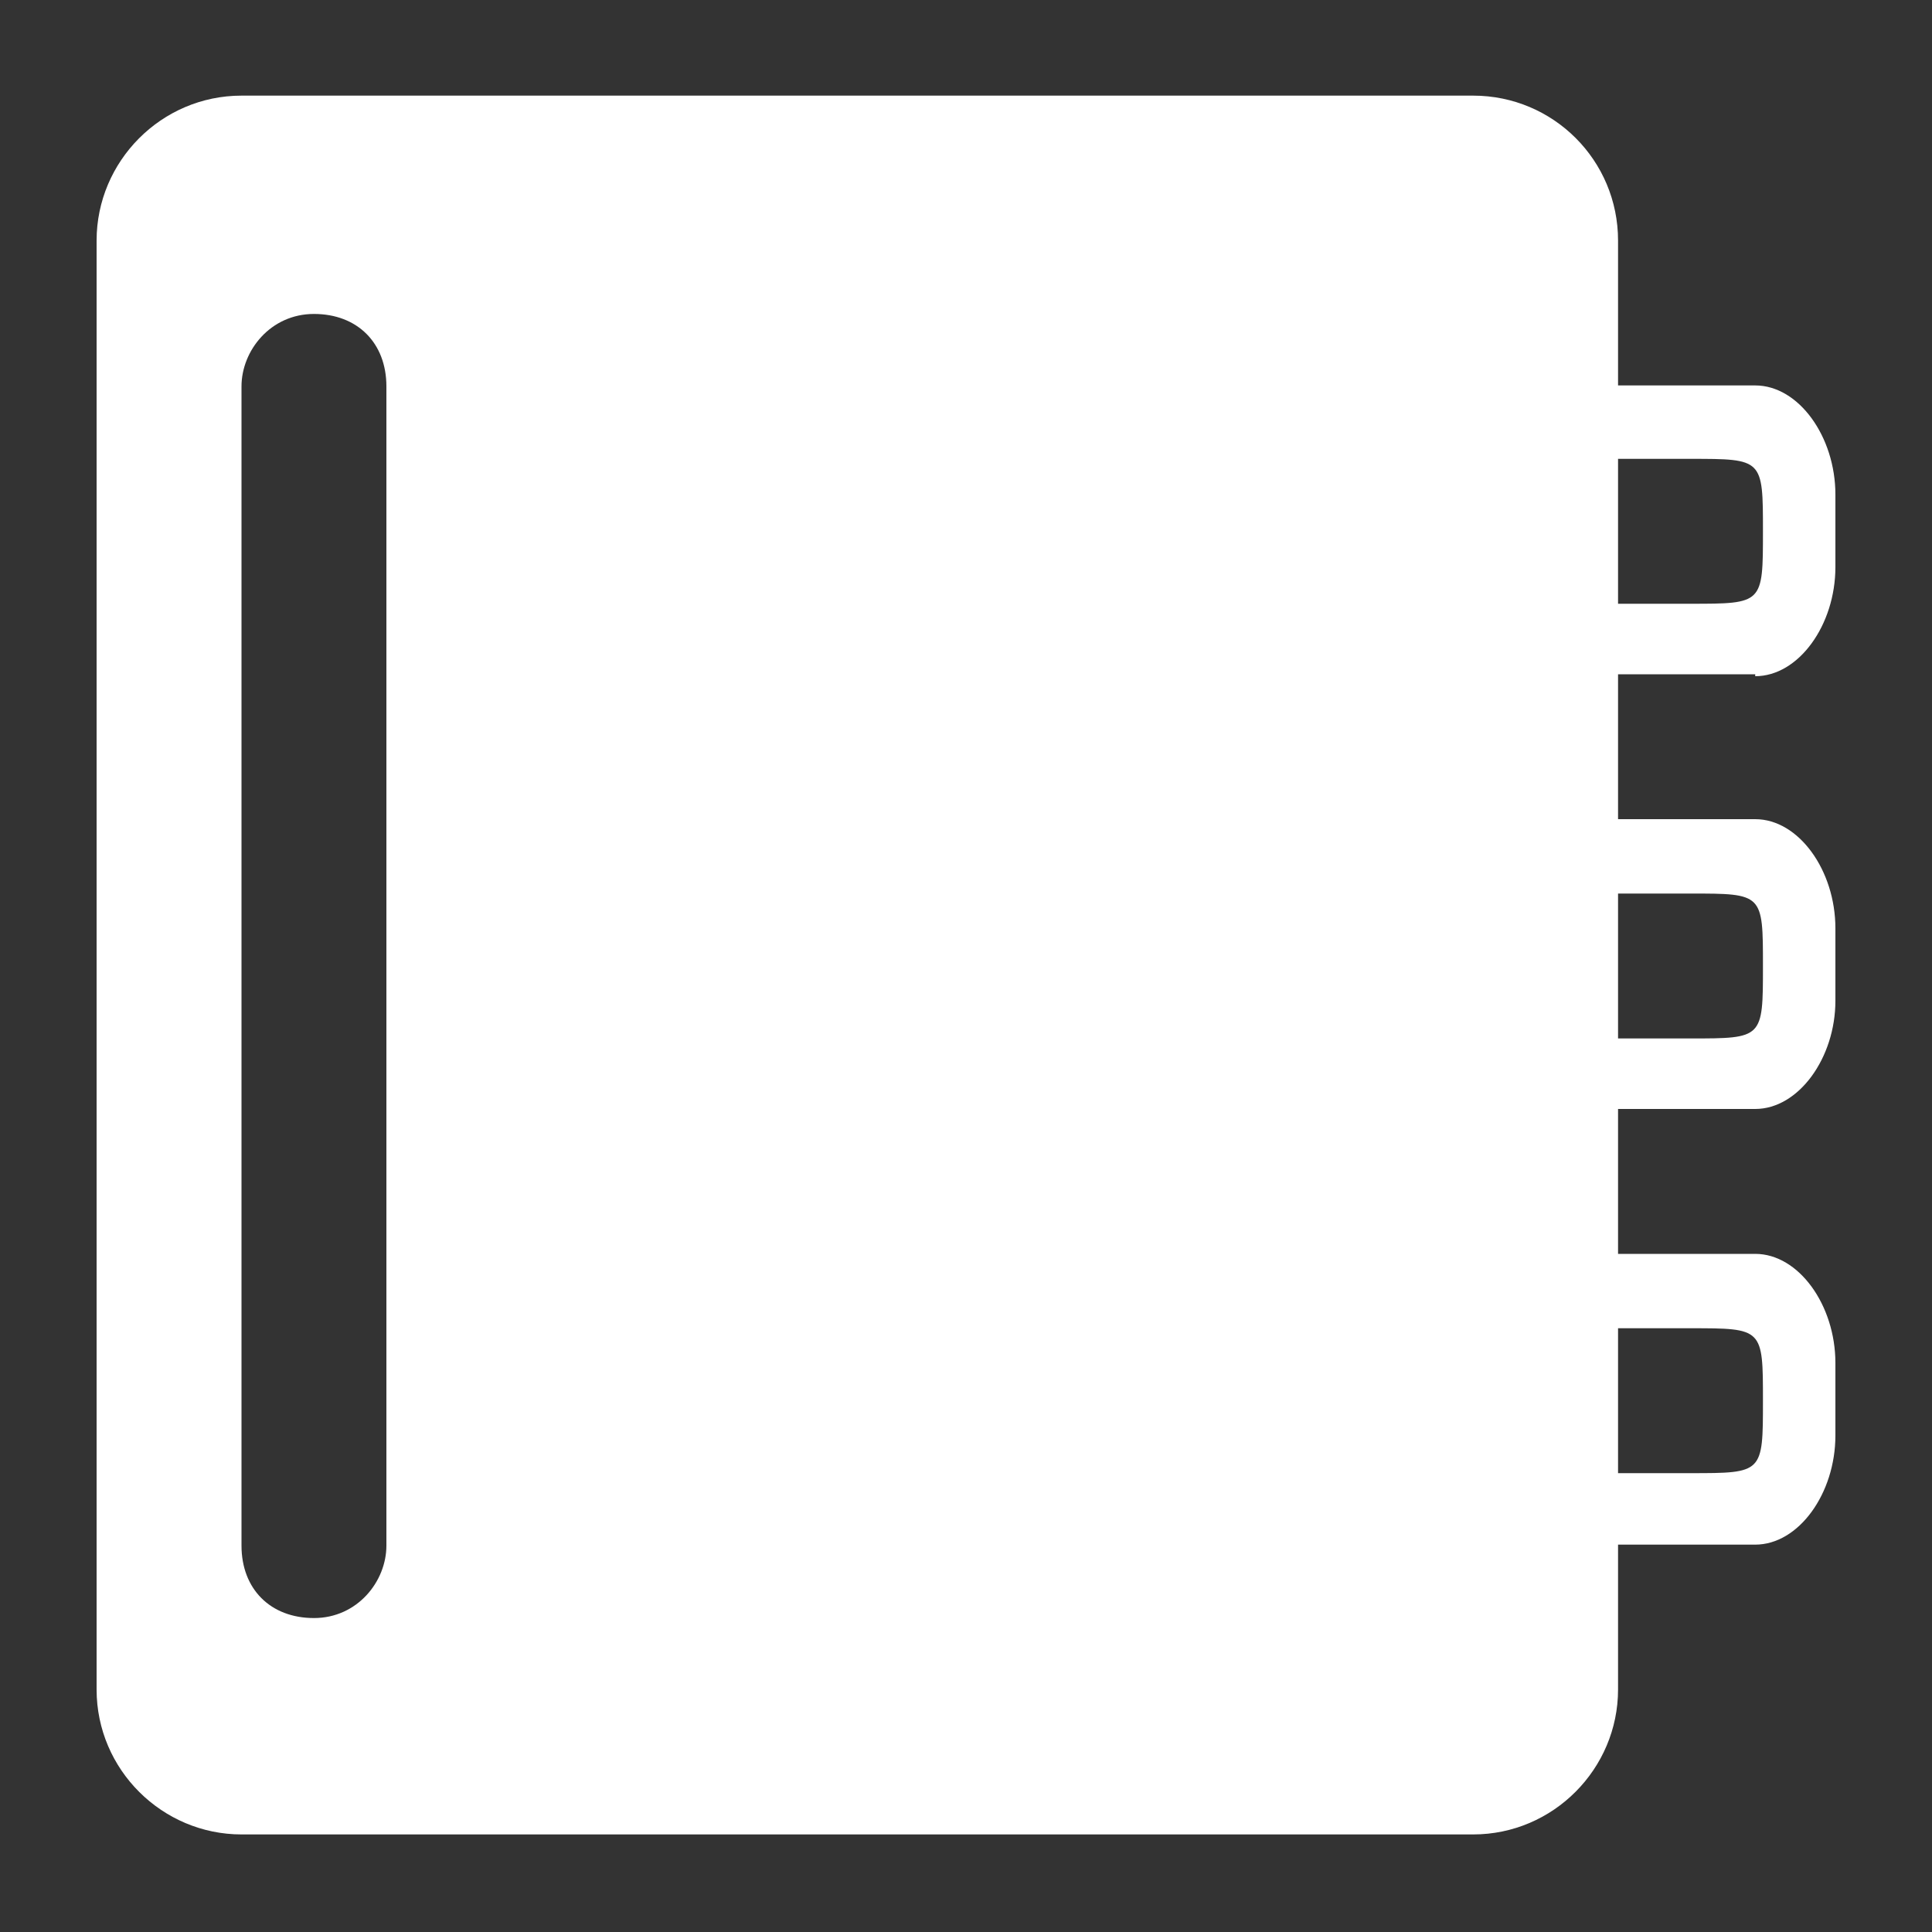 <?xml version="1.0" standalone="no"?>
<!DOCTYPE svg PUBLIC "-//W3C//DTD SVG 1.1//EN" "http://www.w3.org/Graphics/SVG/1.1/DTD/svg11.dtd"><svg t="1724053366335"
	class="icon" viewBox="0 0 1024 1024" version="1.1" xmlns="http://www.w3.org/2000/svg" p-id="35674"
	xmlns:xlink="http://www.w3.org/1999/xlink" width="200" height="200">
	<rect x="0" y="0" width="1024" height="1024" fill="#333333" stroke="none"/>
	<path
		d="M930.304 358.4c23.04 0 42.496-27.136 42.496-57.856v-38.4c0-30.72-19.456-57.856-42.496-57.856h-72.704v-76.8c0-42.496-34.304-76.8-76.8-76.8H128c-42.496 0-76.8 34.816-76.8 76.8v768c0 42.496 34.816 76.8 76.8 76.8h652.8c42.496 0 76.8-34.816 76.8-76.8v-76.8h72.704c23.04 0 42.496-27.136 42.496-57.856v-38.4c0-30.72-19.456-57.856-42.496-57.856h-72.704v-76.8h72.704c23.04 0 42.496-27.136 42.496-57.344v-38.4c0-30.72-19.456-57.856-42.496-57.856h-72.704v-76.8h72.704v1.024zM204.8 819.2c0 18.944-15.36 38.4-38.4 38.4s-38.4-15.36-38.4-38.4V204.8c0-18.944 15.36-38.4 38.4-38.4s38.4 15.36 38.4 38.4v614.4z m691.2-115.2c38.4 0 38.4 0 38.4 38.4s0 38.4-38.4 38.4h-38.4v-76.8h38.4z m0-230.4c38.4 0 38.4 0 38.4 38.4s0 38.4-38.4 38.4h-38.4v-76.8h38.4z m-38.4-230.4h38.4c38.4 0 38.4 0 38.4 38.4s0 38.4-38.4 38.4h-38.4v-76.8z"
		fill="#ffffff" p-id="35675"></path>
</svg>